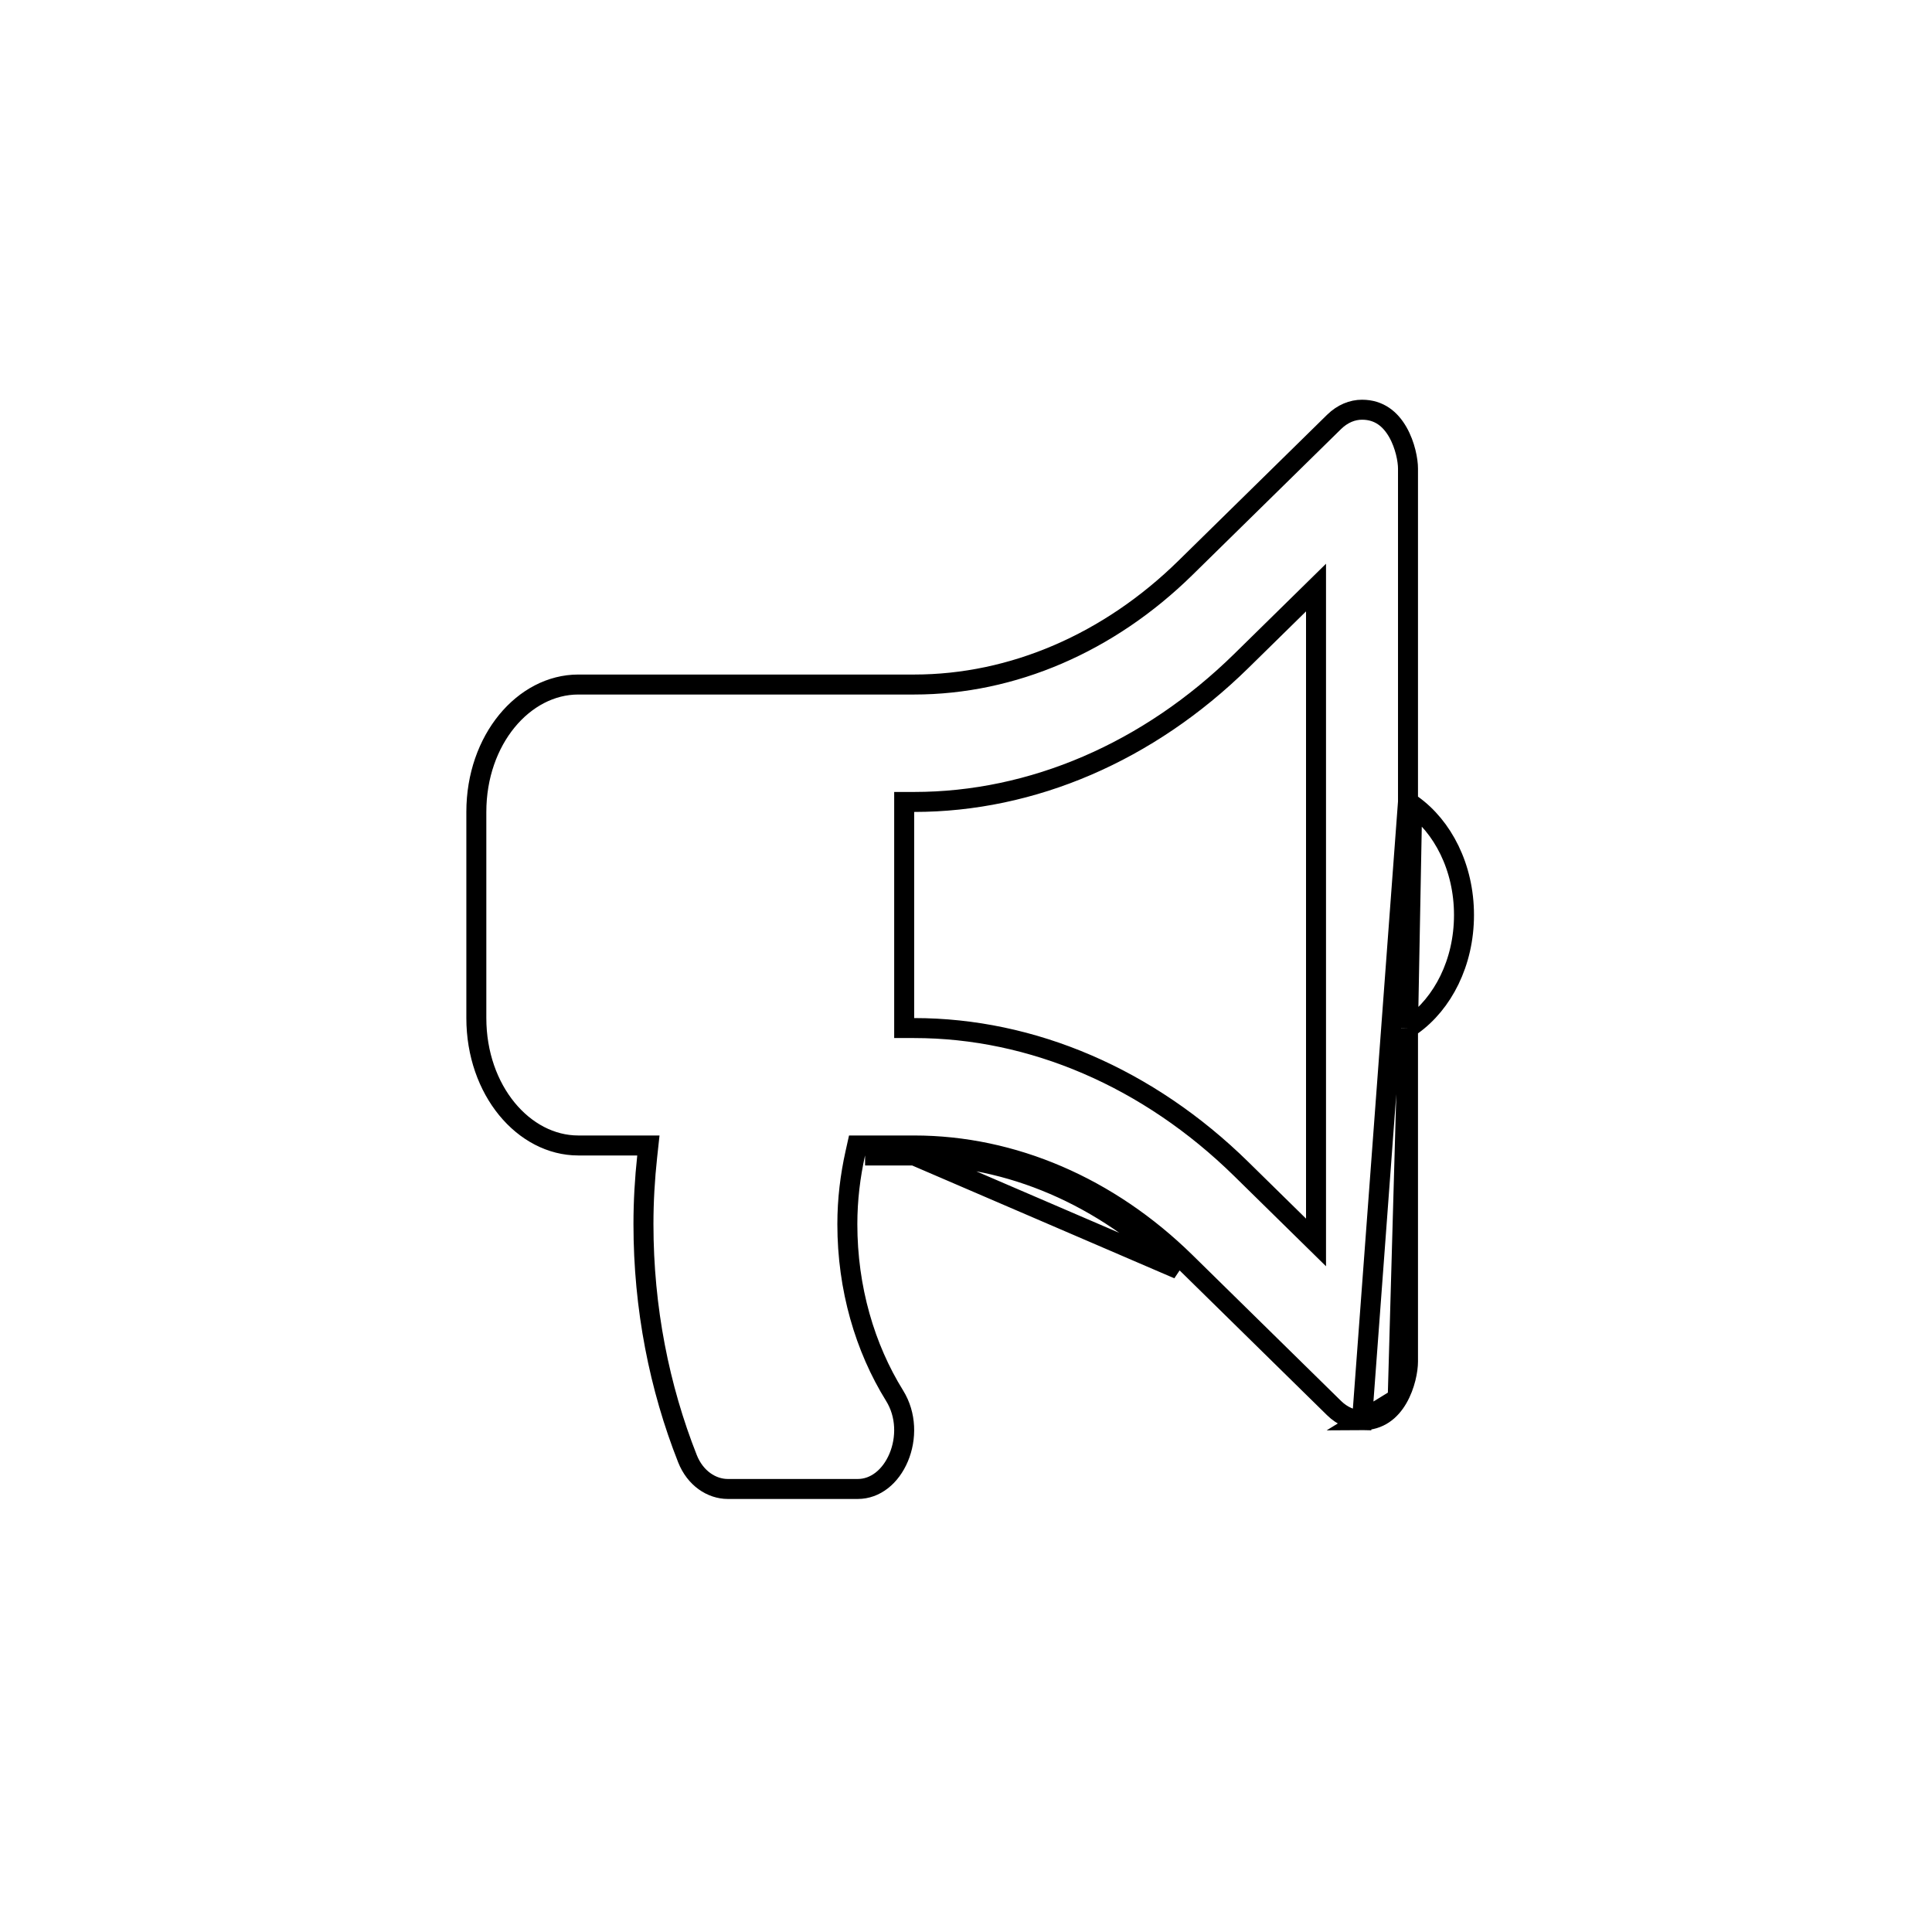<?xml version="1.0" encoding="UTF-8"?>
<svg xmlns="http://www.w3.org/2000/svg" width="58" height="58" viewBox="0 0 58 58" fill="none">
  <path
    d="M42.269 24.07V23.916V14.063C42.269 13.827 42.188 13.364 41.962 12.97C41.741 12.586 41.407 12.3 40.889 12.3C40.6 12.3 40.303 12.418 40.05 12.666L40.05 12.666L35.584 17.051L35.584 17.051C33.291 19.301 30.401 20.55 27.444 20.55H17.361C15.725 20.55 14.3 22.202 14.3 24.375V30.562C14.3 32.736 15.725 34.388 17.361 34.388H19.131H19.465L19.429 34.72C19.357 35.386 19.317 36.062 19.317 36.75C19.317 39.275 19.796 41.66 20.638 43.79C20.87 44.378 21.363 44.7 21.85 44.7H25.751C26.279 44.7 26.737 44.329 26.979 43.755C27.219 43.184 27.213 42.474 26.857 41.9C25.965 40.463 25.438 38.678 25.438 36.75C25.438 36.01 25.526 35.3 25.677 34.622L25.729 34.388H25.97H27.444C30.401 34.388 33.291 35.636 35.584 37.886L35.584 37.886L40.049 42.271L40.049 42.271C40.297 42.514 40.593 42.637 40.889 42.638L42.269 24.07ZM42.269 24.07L42.395 24.16M42.269 24.07L42.395 24.16M42.395 24.16C43.308 24.812 43.95 26.032 43.95 27.469C43.95 28.906 43.308 30.125 42.395 30.778L42.269 30.868M42.395 24.16L42.269 30.868M42.269 30.868V31.022M42.269 30.868V31.022M42.269 31.022V40.875C42.269 41.127 42.186 41.589 41.96 41.978M42.269 31.022L41.96 41.978M41.96 41.978C41.74 42.356 41.406 42.637 40.889 42.638L41.96 41.978ZM27.444 34.688H25.97H27.444ZM27.444 34.688C30.315 34.688 33.131 35.9 35.373 38.1L27.444 34.688ZM38.998 36.798L39.508 37.299V36.584V18.354V17.639L38.998 18.14L37.263 19.844C34.477 22.579 30.988 24.075 27.444 24.075H27.144V24.375V30.562V30.863H27.444C30.988 30.863 34.477 32.359 37.263 35.094L38.998 36.798Z"
    stroke="#000"
    stroke-width="0.6"
  ></path>
</svg>
